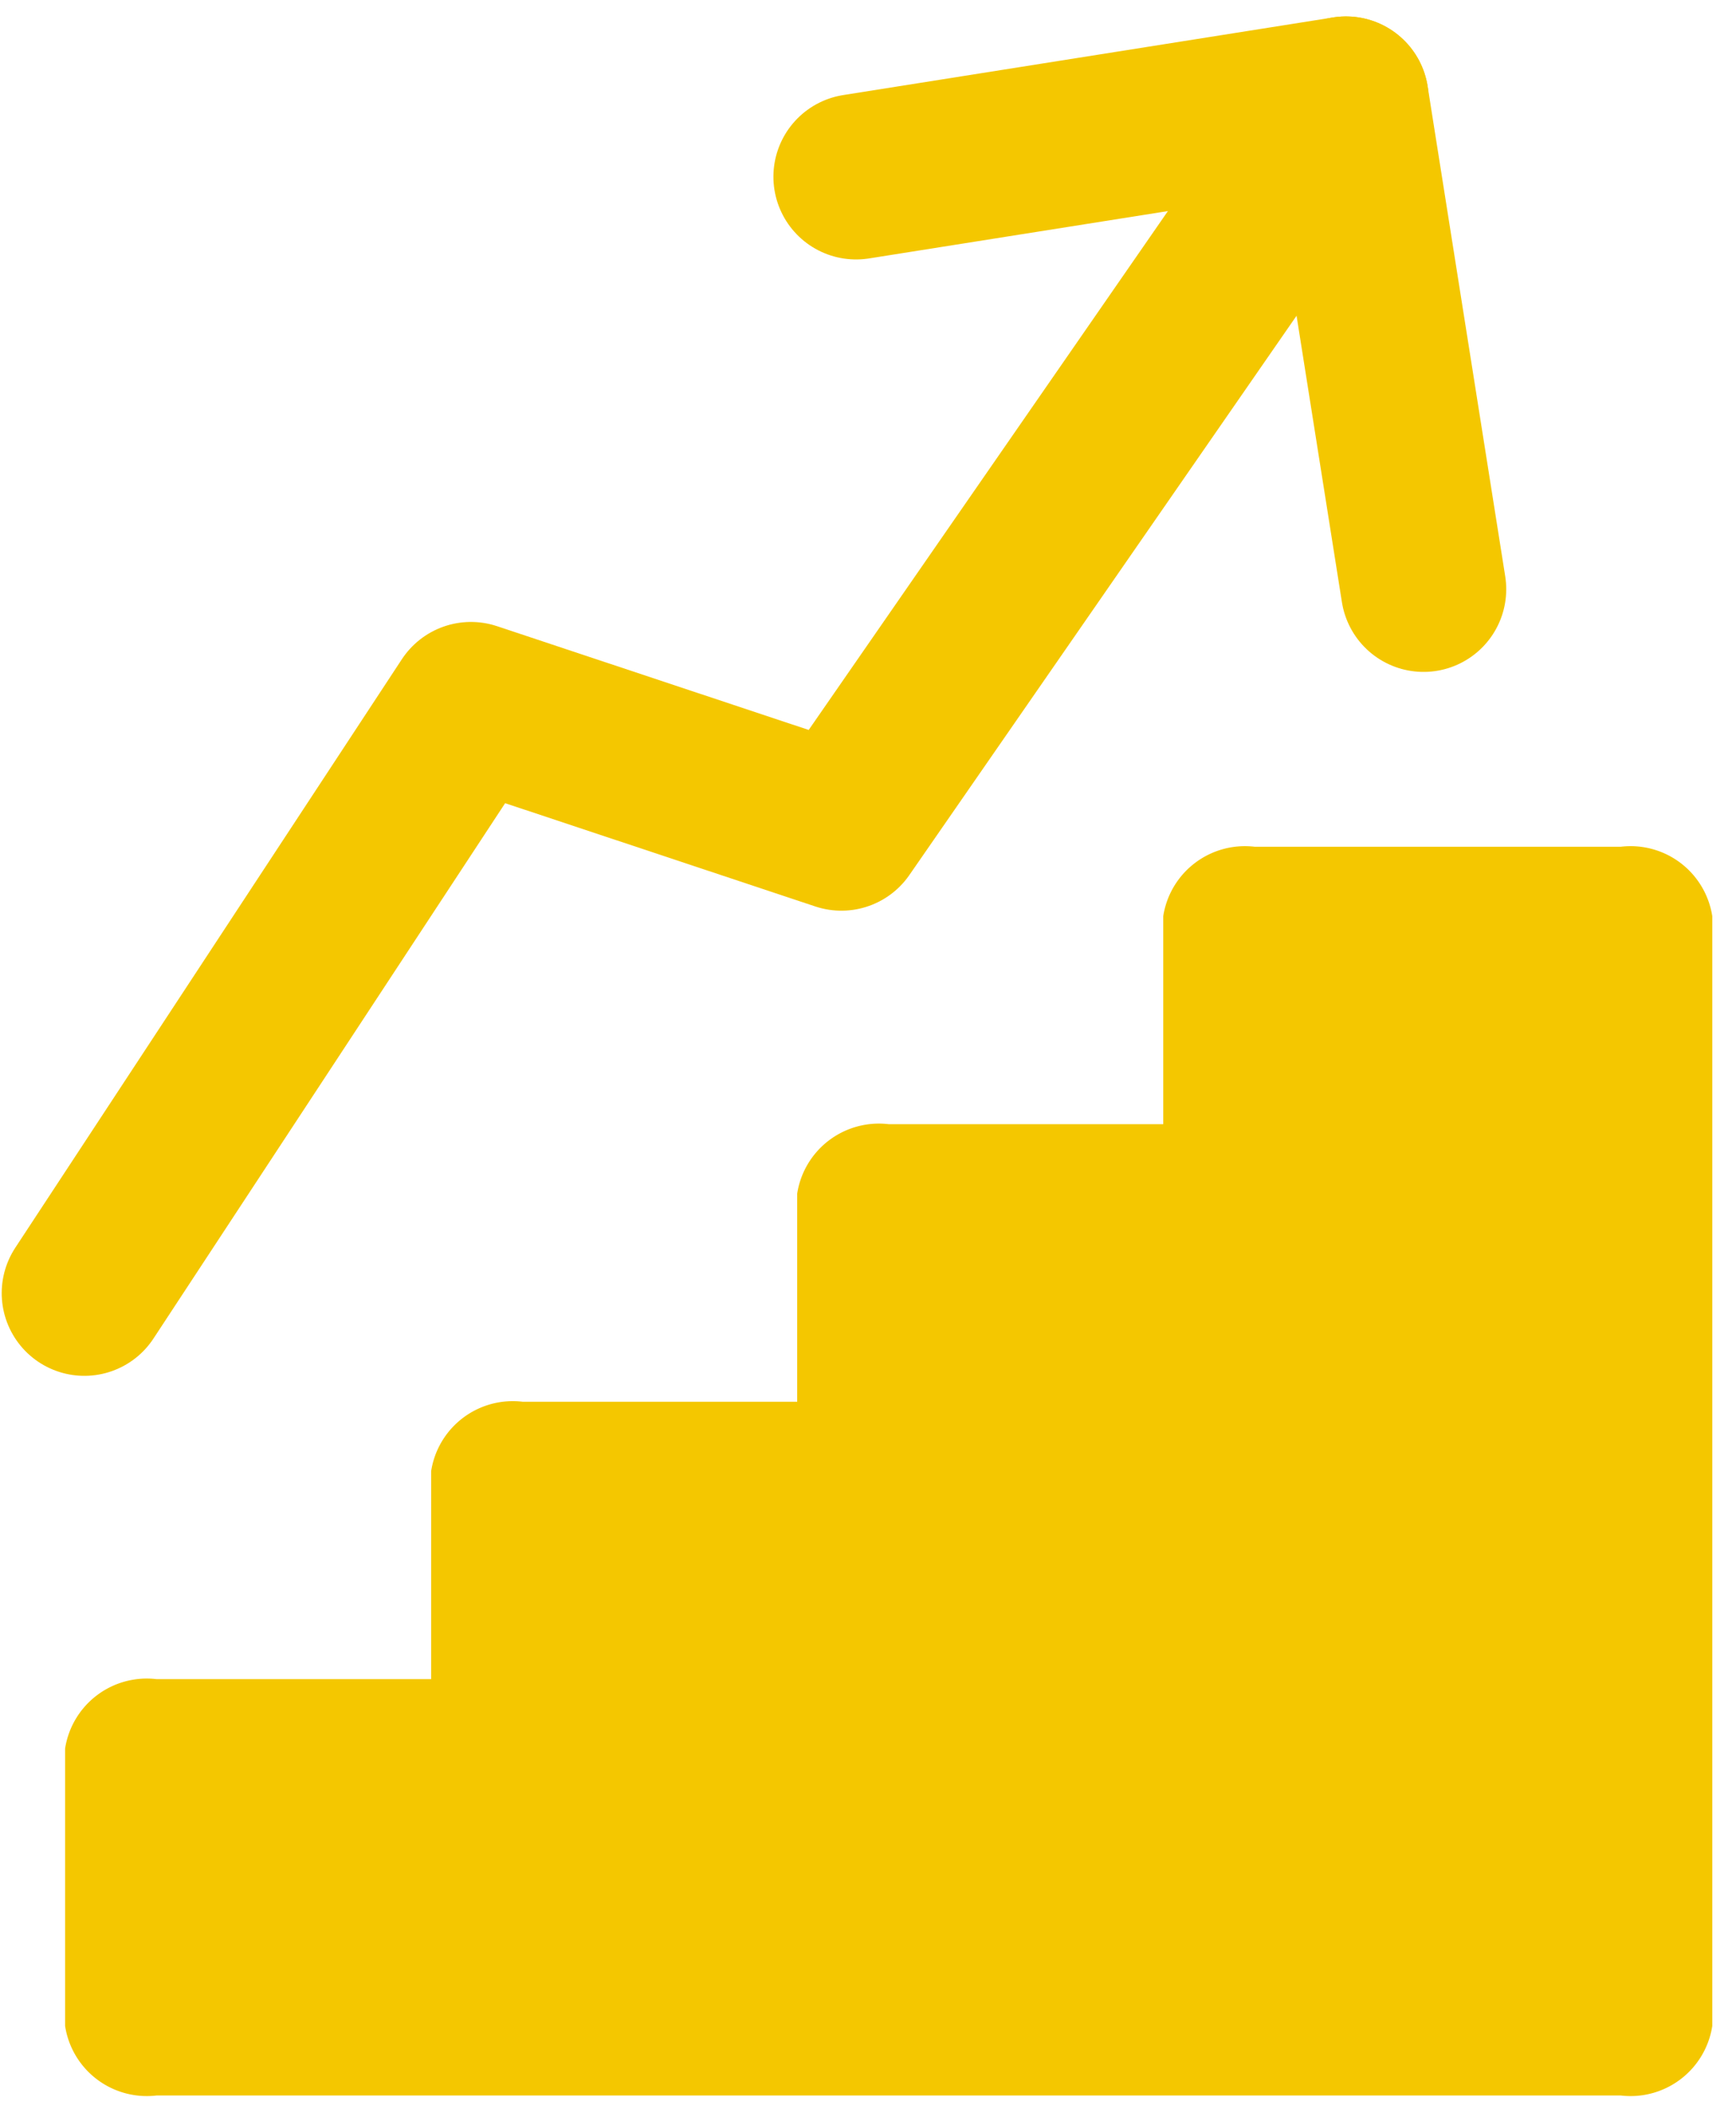 <svg xmlns="http://www.w3.org/2000/svg" xmlns:xlink="http://www.w3.org/1999/xlink" width="42" height="51" viewBox="0 0 42 51">
  <defs>
    <clipPath id="clip-path">
      <rect id="長方形_473" data-name="長方形 473" width="42" height="51" transform="translate(58.5 53)" fill="#ee1616" opacity="0.53"/>
    </clipPath>
  </defs>
  <g id="マスクグループ_5" data-name="マスクグループ 5" transform="translate(-58.5 -53)" clip-path="url(#clip-path)">
    <g id="グループ_734" data-name="グループ 734">
      <g id="上下楼_up-and-down" transform="translate(52.18 65.583)">
        <path id="パス_143" data-name="パス 143" d="M12,32.131v6.71H47.422V12H38.567v6.71H29.711v6.71H20.856v6.71Z" transform="translate(-1.891 -2.427)" fill="#f4c700"/>
        <path id="パス_143_-_アウトライン" data-name="パス 143 - アウトライン" d="M47.636,40.2H12.214A2,2,0,0,1,10,38.519v-6.71a2,2,0,0,1,2.214-1.678h6.642V25.1a2,2,0,0,1,2.214-1.678h6.642V18.388a2,2,0,0,1,2.214-1.678h6.642V11.678A2,2,0,0,1,38.781,10h8.856a2,2,0,0,1,2.214,1.678V38.519A2,2,0,0,1,47.636,40.2ZM14.428,36.842H45.422V13.355H40.995v5.033a2,2,0,0,1-2.214,1.678H32.139V25.1a2,2,0,0,1-2.214,1.678H23.283v5.033a2,2,0,0,1-2.214,1.678H14.428Z" transform="translate(-2.105 -2.105)" fill="#f4c700"/>
      </g>
      <g id="趋势上升_trending-up" transform="translate(48.222 46.996) rotate(-9)">
        <path id="パス_148" data-name="パス 148" d="M41,27V15H29" fill="none" stroke="#f4c700" stroke-linecap="round" stroke-linejoin="round" stroke-width="4"/>
        <path id="パス_149" data-name="パス 149" d="M6.336,38.746,17.8,26.152,26.185,30.5,41,15" fill="none" stroke="#f4c700" stroke-linecap="round" stroke-linejoin="round" stroke-width="4"/>
      </g>
    </g>
  </g>
</svg>

